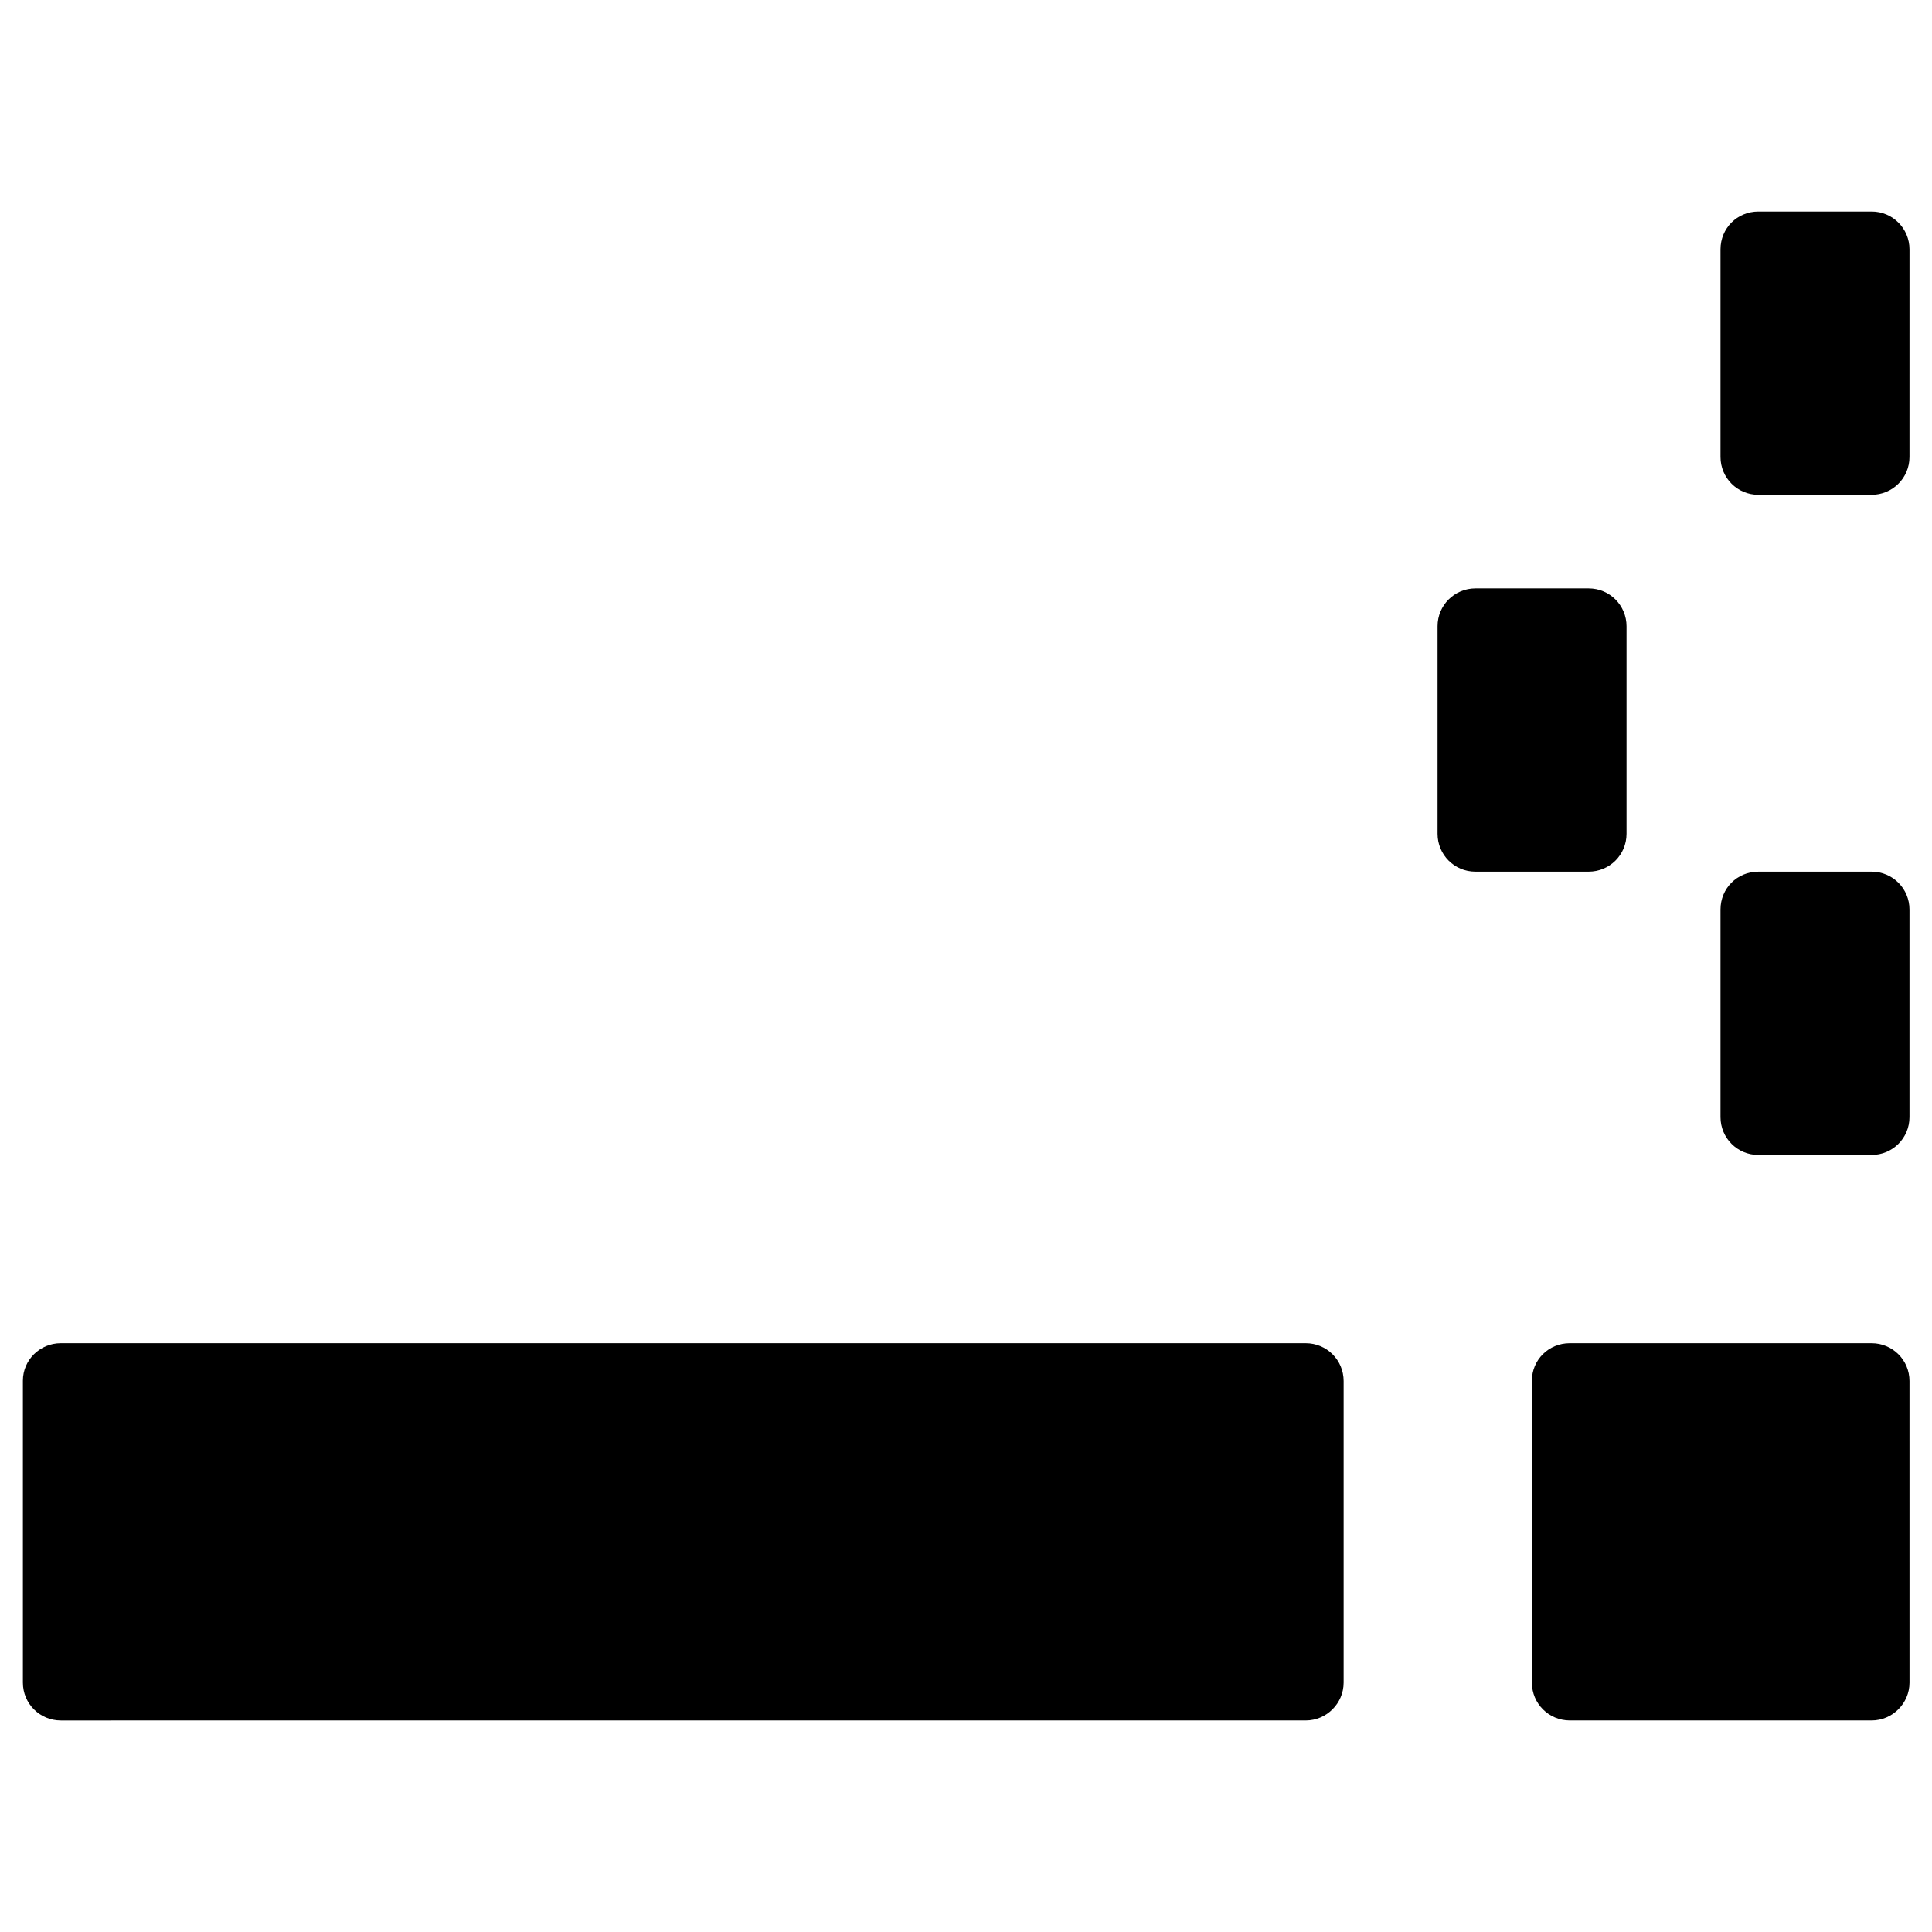 <?xml version="1.0" encoding="UTF-8"?>
<!-- Uploaded to: ICON Repo, www.svgrepo.com, Generator: ICON Repo Mixer Tools -->
<svg fill="#000000" width="800px" height="800px" version="1.1" viewBox="144 144 512 512" xmlns="http://www.w3.org/2000/svg">
 <g>
  <path d="m560 499.97h80c5.512 0 10.035 4.43 10.035 10.035l0.004 79.902c0 5.512-4.527 10.035-10.035 10.035h-80c-5.512 0-10.035-4.43-10.035-10.035v-80c-0.004-5.508 4.422-9.938 10.031-9.938z"/>
  <path d="m160.1 499.97h329.94c5.512 0 10.035 4.43 10.035 10.035v79.902c0 5.512-4.527 10.035-10.035 10.035l-329.94 0.004c-5.508 0-10.035-4.43-10.035-10.039v-80c0-5.508 4.527-9.938 10.035-9.938z"/>
  <path d="m599.95 385.04v55.004c0 5.512 4.43 10.035 10.035 10.035h30.012c5.512 0 10.035-4.43 10.035-10.035v-55.004c0-5.512-4.43-10.035-10.035-10.035h-30.012c-5.609-0.004-10.035 4.426-10.035 10.035z"/>
  <path d="m535 375h30.012c5.512 0 10.035-4.43 10.035-10.035v-55.004c0-5.512-4.43-10.035-10.035-10.035h-30.012c-5.512 0-10.035 4.43-10.035 10.035v55.004c0 5.508 4.426 10.035 10.035 10.035z"/>
  <path d="m599.95 210.09v55.004c0 5.512 4.43 10.035 10.035 10.035h30.012c5.512 0 10.035-4.43 10.035-10.035l0.004-55.004c0-5.512-4.43-10.035-10.035-10.035h-30.012c-5.613 0-10.039 4.426-10.039 10.035z"/>
 </g>
</svg>